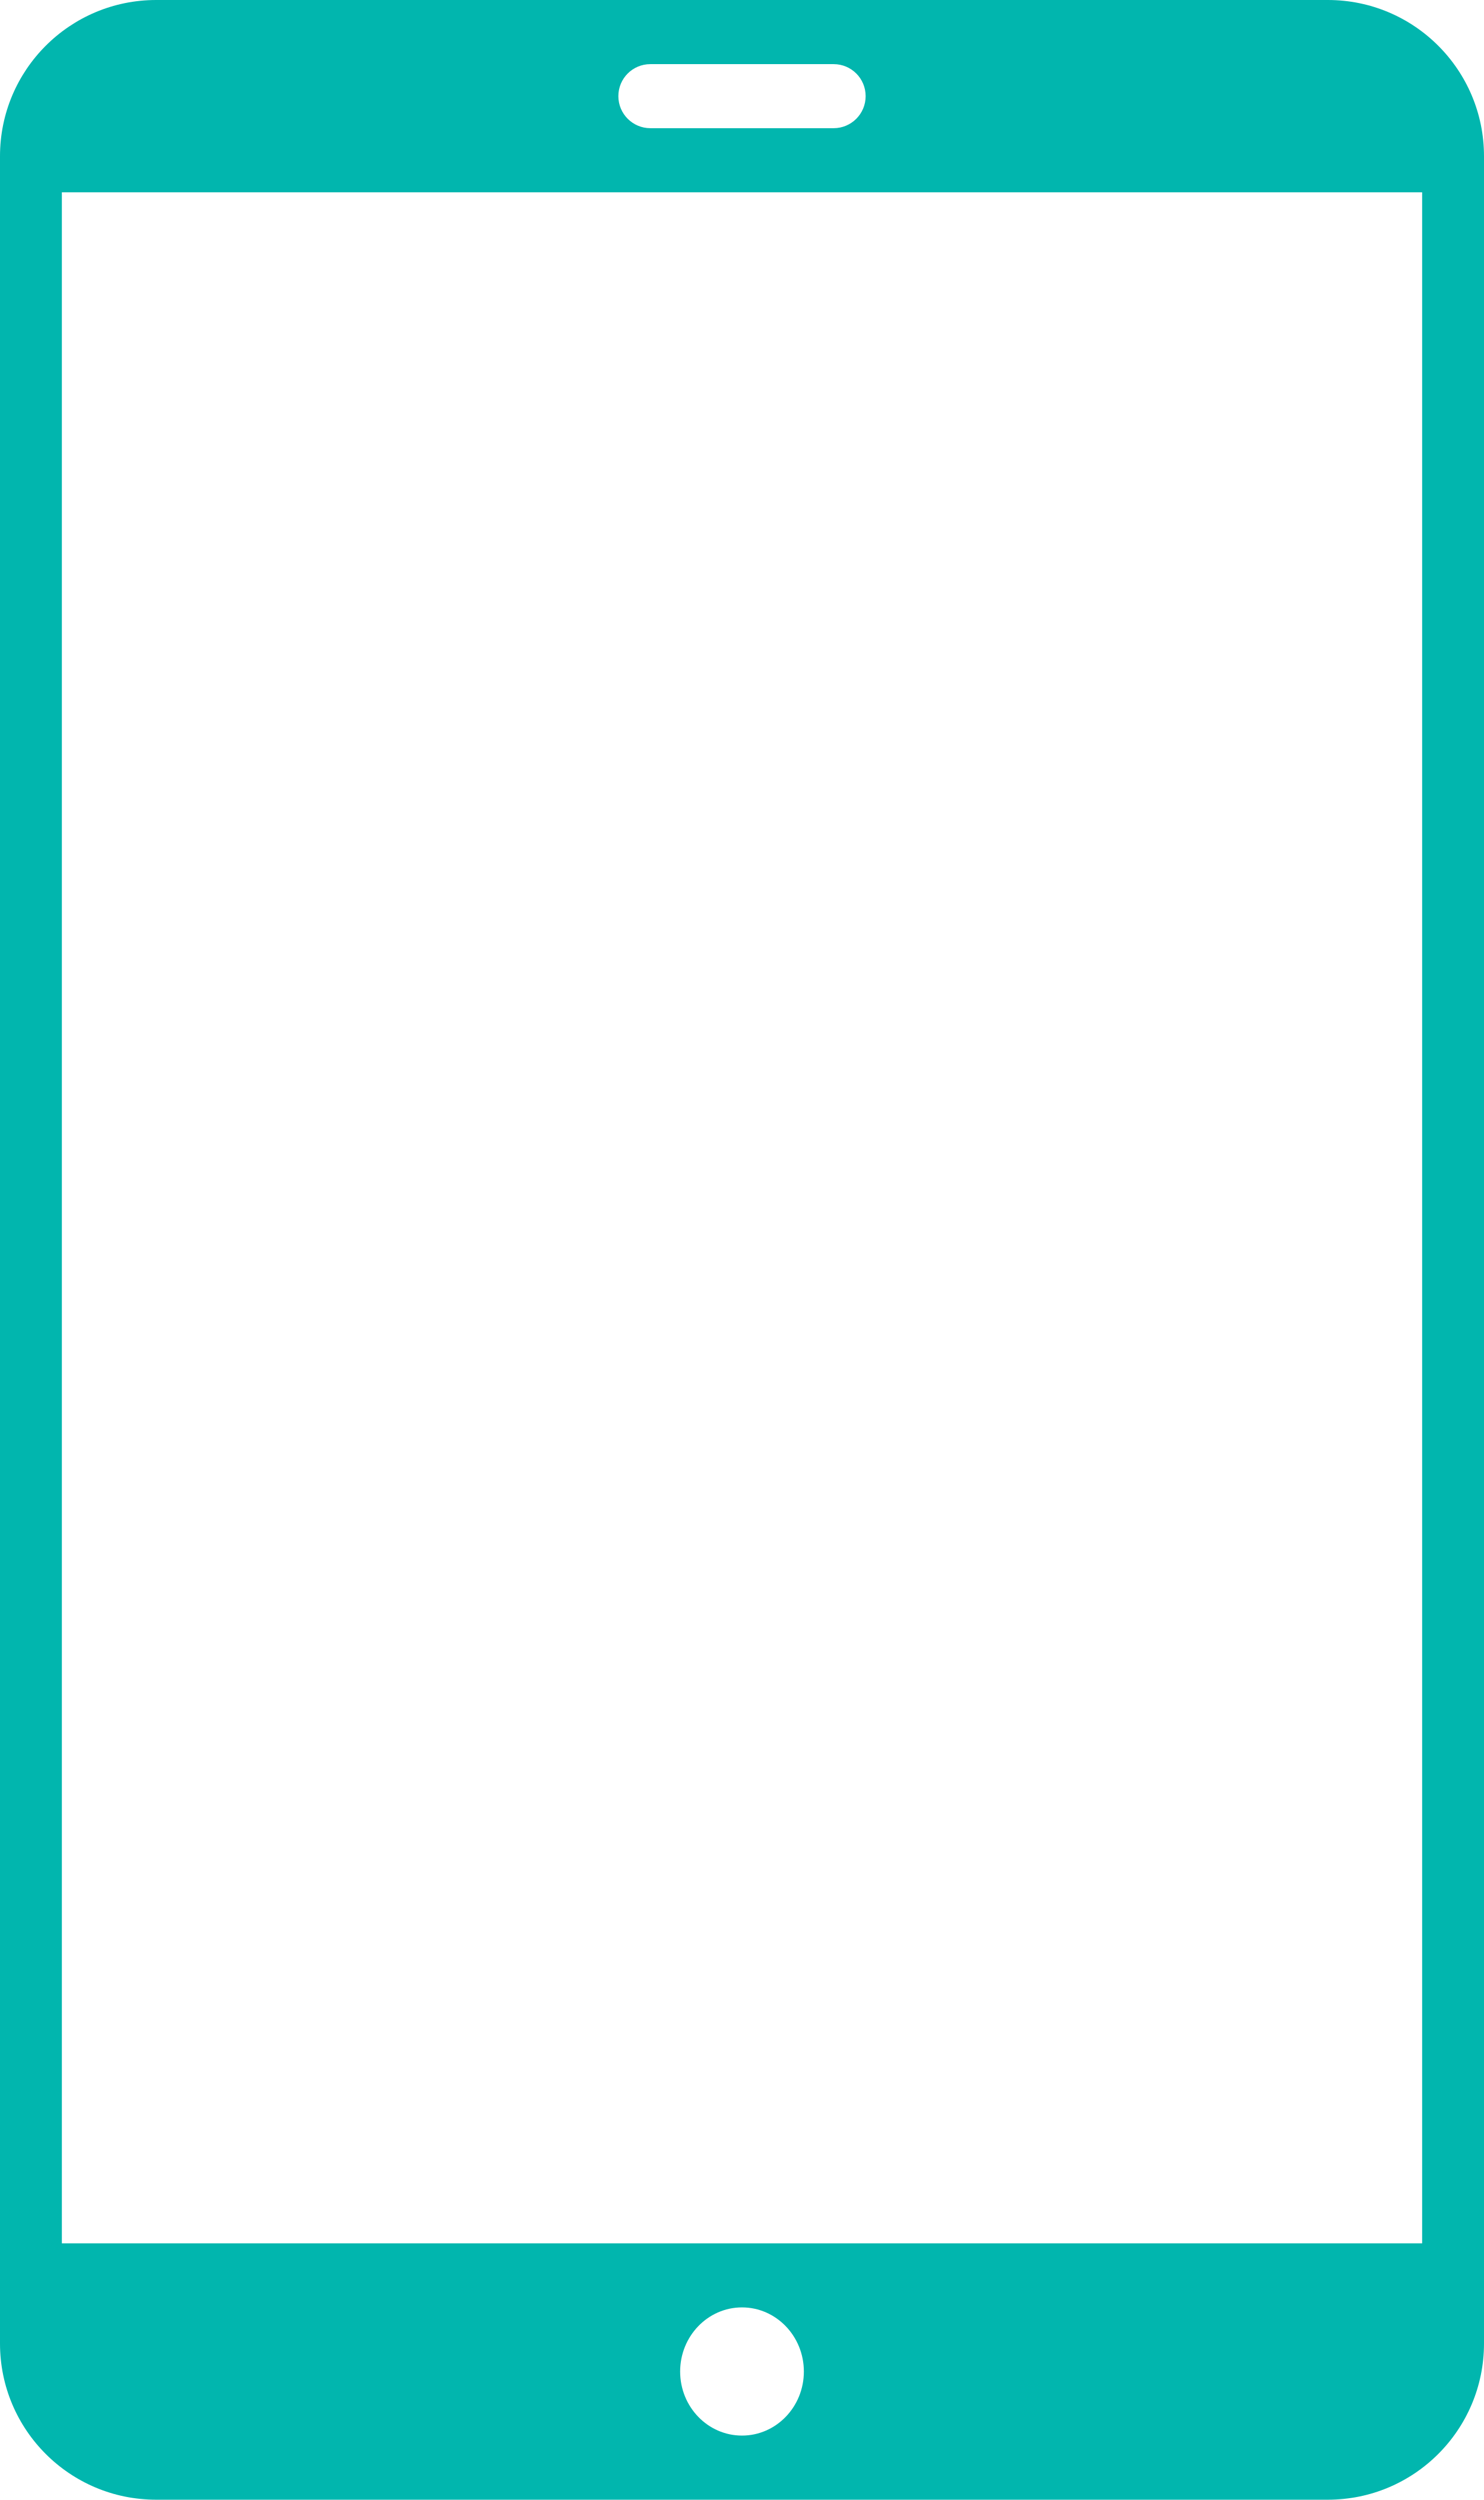 <?xml version="1.0" encoding="UTF-8"?>
<svg width="19px" height="32px" viewBox="0 0 19 32" version="1.1" xmlns="http://www.w3.org/2000/svg" xmlns:xlink="http://www.w3.org/1999/xlink">
    <!-- Generator: Sketch 48.2 (47327) - http://www.bohemiancoding.com/sketch -->
    <title>tablet-icon</title>
    <desc>Created with Sketch.</desc>
    <defs></defs>
    <g id="FAD-Details" stroke="none" stroke-width="1" fill="none" fill-rule="evenodd" transform="translate(-577, -300)">
        <g id="tablet-icon" transform="translate(577, 300)" fill="#01B6AE">
            <path d="M2,0 L17,0 C18.105,-2.02906125e-16 19,0.895 19,2 L19,30 C19,31.105 18.105,32 17,32 L2,32 C0.895,32 1.3527075e-16,31.105 0,30 L0,2 C-1.3527075e-16,0.895 0.895,2.02906125e-16 2,0 Z M9.5,31.179 C9.937,31.179 10.292,30.812 10.292,30.359 C10.292,29.906 9.937,29.538 9.5,29.538 C9.063,29.538 8.708,29.906 8.708,30.359 C8.708,30.812 9.063,31.179 9.5,31.179 Z M0.792,2.462 L0.792,28.718 L18.208,28.718 L18.208,2.462 L0.792,2.462 Z M8.327,0.821 C8.1,0.821 7.917,1.004 7.917,1.231 C7.917,1.457 8.1,1.641 8.327,1.641 L10.673,1.641 C10.9,1.641 11.083,1.457 11.083,1.231 C11.083,1.004 10.9,0.821 10.673,0.821 L8.327,0.821 Z" id="Combined-Shape"></path>
        </g>
    </g>
</svg>
